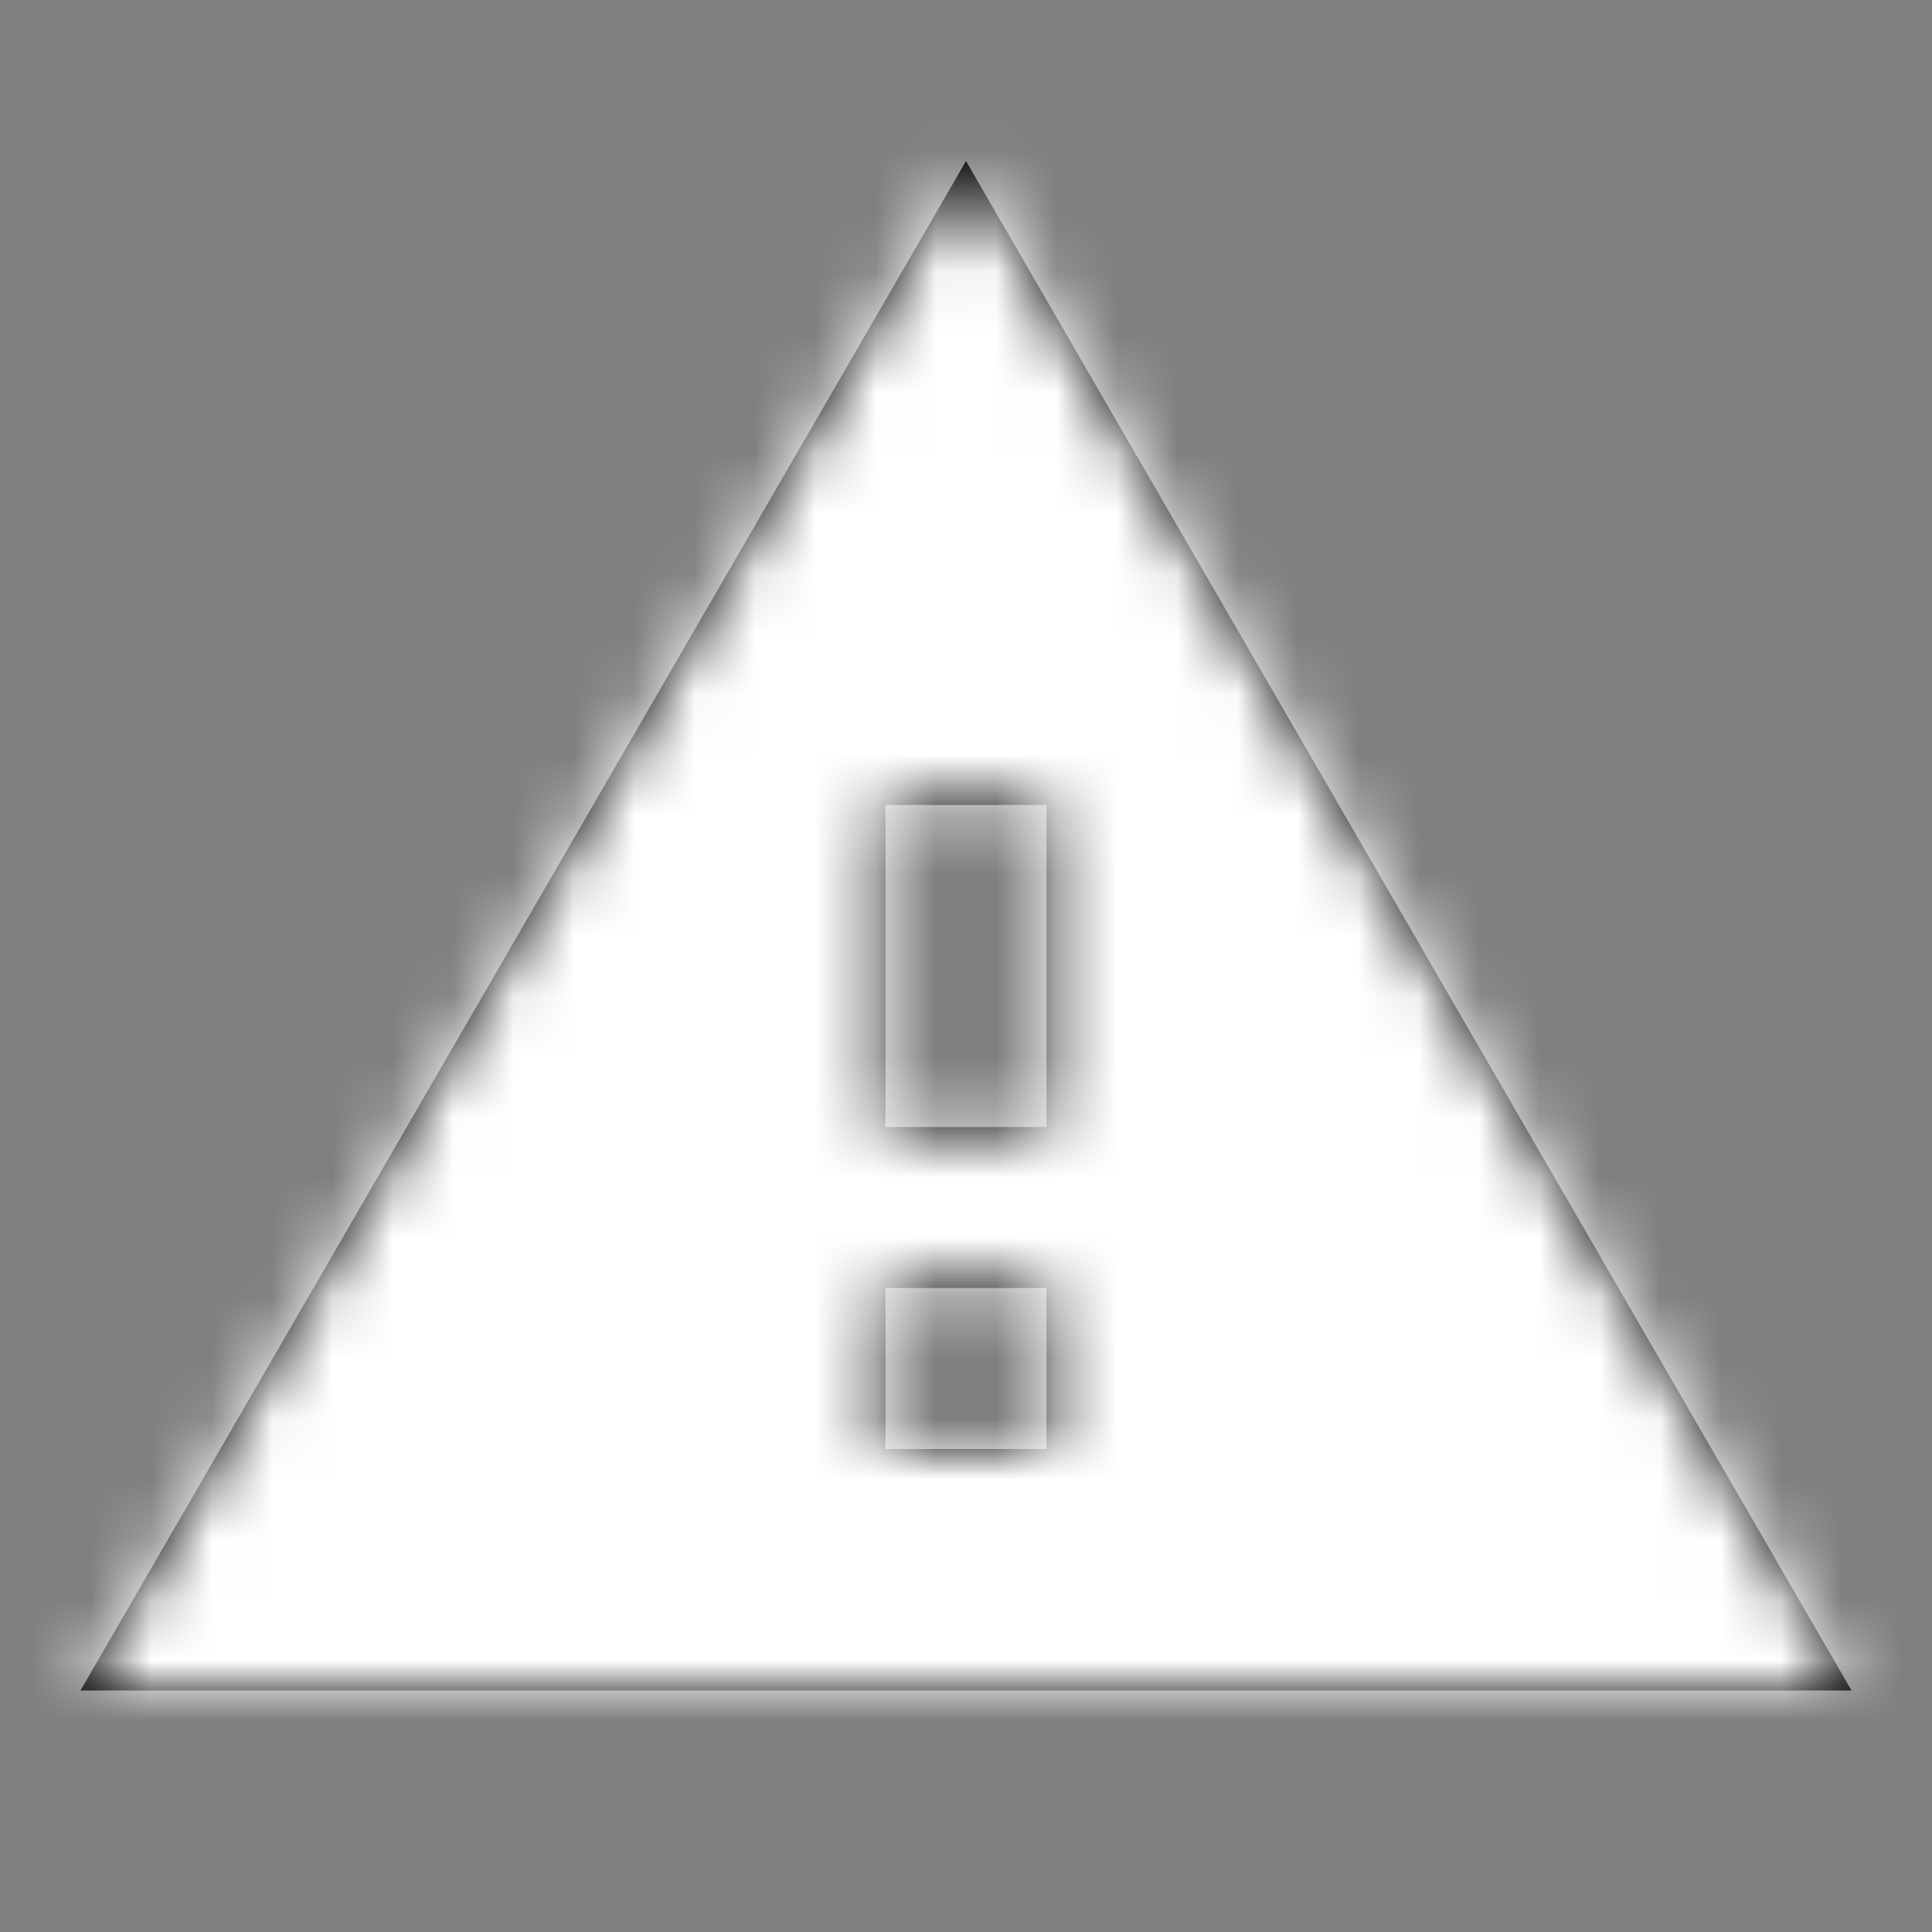 <svg xmlns="http://www.w3.org/2000/svg" xmlns:xlink="http://www.w3.org/1999/xlink" width="32" height="32" viewBox="0 0 32 32">
    <rect x="0" y="0" width="32" height="32" fill="#808080" stroke="none"/>
    <defs>
        <path id="n4758rnlua" d="M1.333 28h29.334L16 2.667 1.333 28zm16-4h-2.666v-2.667h2.666V24zm0-5.333h-2.666v-5.334h2.666v5.334z"/>
    </defs>
    <g fill="none" fill-rule="evenodd">
        <g>
            <g transform="translate(-24 -24) translate(24 24)">
                <path d="M0 0L32 0 32 32 0 32z"/>
                <mask id="h5l9jg4apb" fill="#fff">
                    <use xlink:href="#n4758rnlua"/>
                </mask>
                <use fill="#000" fill-rule="nonzero" xlink:href="#n4758rnlua"/>
                <path fill="#FFF" d="M0 0H32V32H0z" mask="url(#h5l9jg4apb)"/>
            </g>
        </g>
    </g>
</svg>
